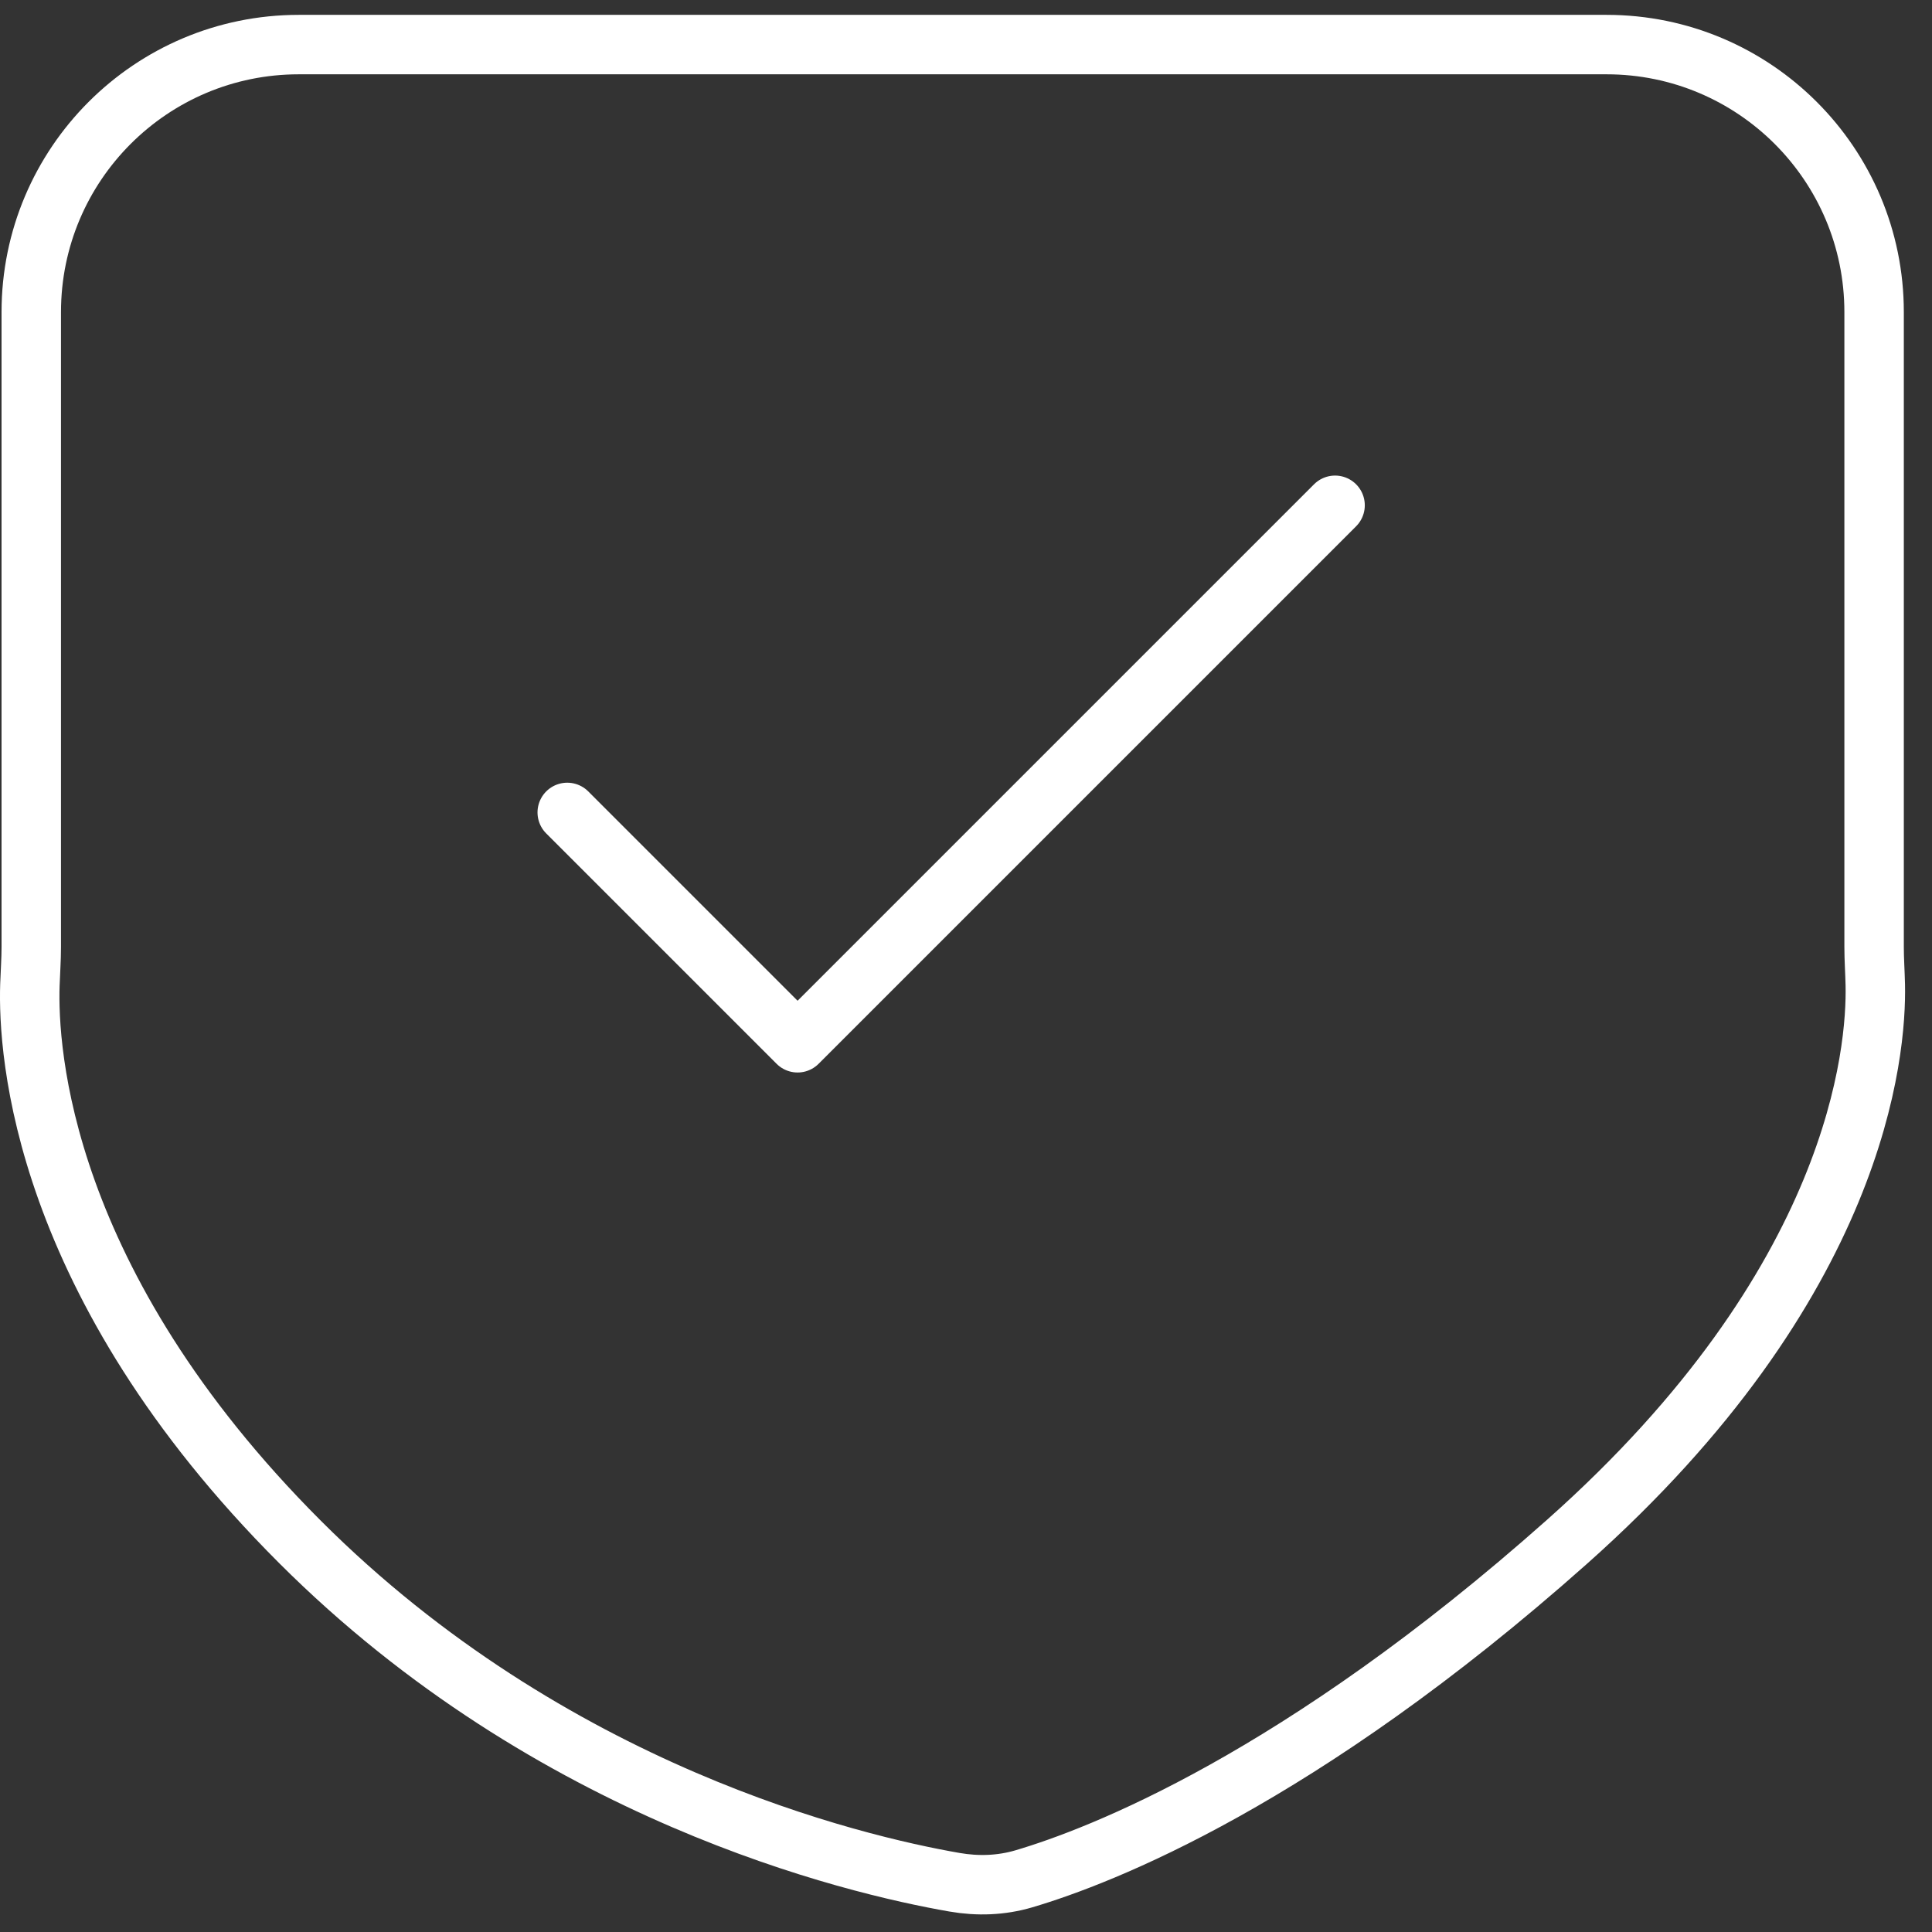 <svg width="65" height="65" viewBox="0 0 65 65" fill="none" xmlns="http://www.w3.org/2000/svg">
<rect x="0" y="0" width="65" height="65" fill="#333333" stroke="none"/>
<path d="M1.052 31.86V10.5C1.052 5.529 5.081 1.5 10.052 1.5H54.052C59.022 1.5 63.052 5.529 63.052 10.5V31.86C63.052 32.286 63.083 32.712 63.092 33.138C63.139 35.368 62.52 43.163 52.717 51.875C43.726 59.867 37.023 62.45 34.447 63.211C33.686 63.435 32.896 63.462 32.114 63.326C28.707 62.734 18.551 60.334 10.092 51.875C1.38 43.163 0.932 35.369 1.006 33.138C1.02 32.712 1.052 32.286 1.052 31.86Z" stroke="white" stroke-width="2" stroke-linecap="round" stroke-linejoin="round"/>
<path d="M19.084 27.333L26.834 35.083L44.917 17" stroke="white" stroke-width="2" stroke-linecap="round" stroke-linejoin="round"/>
</svg>
